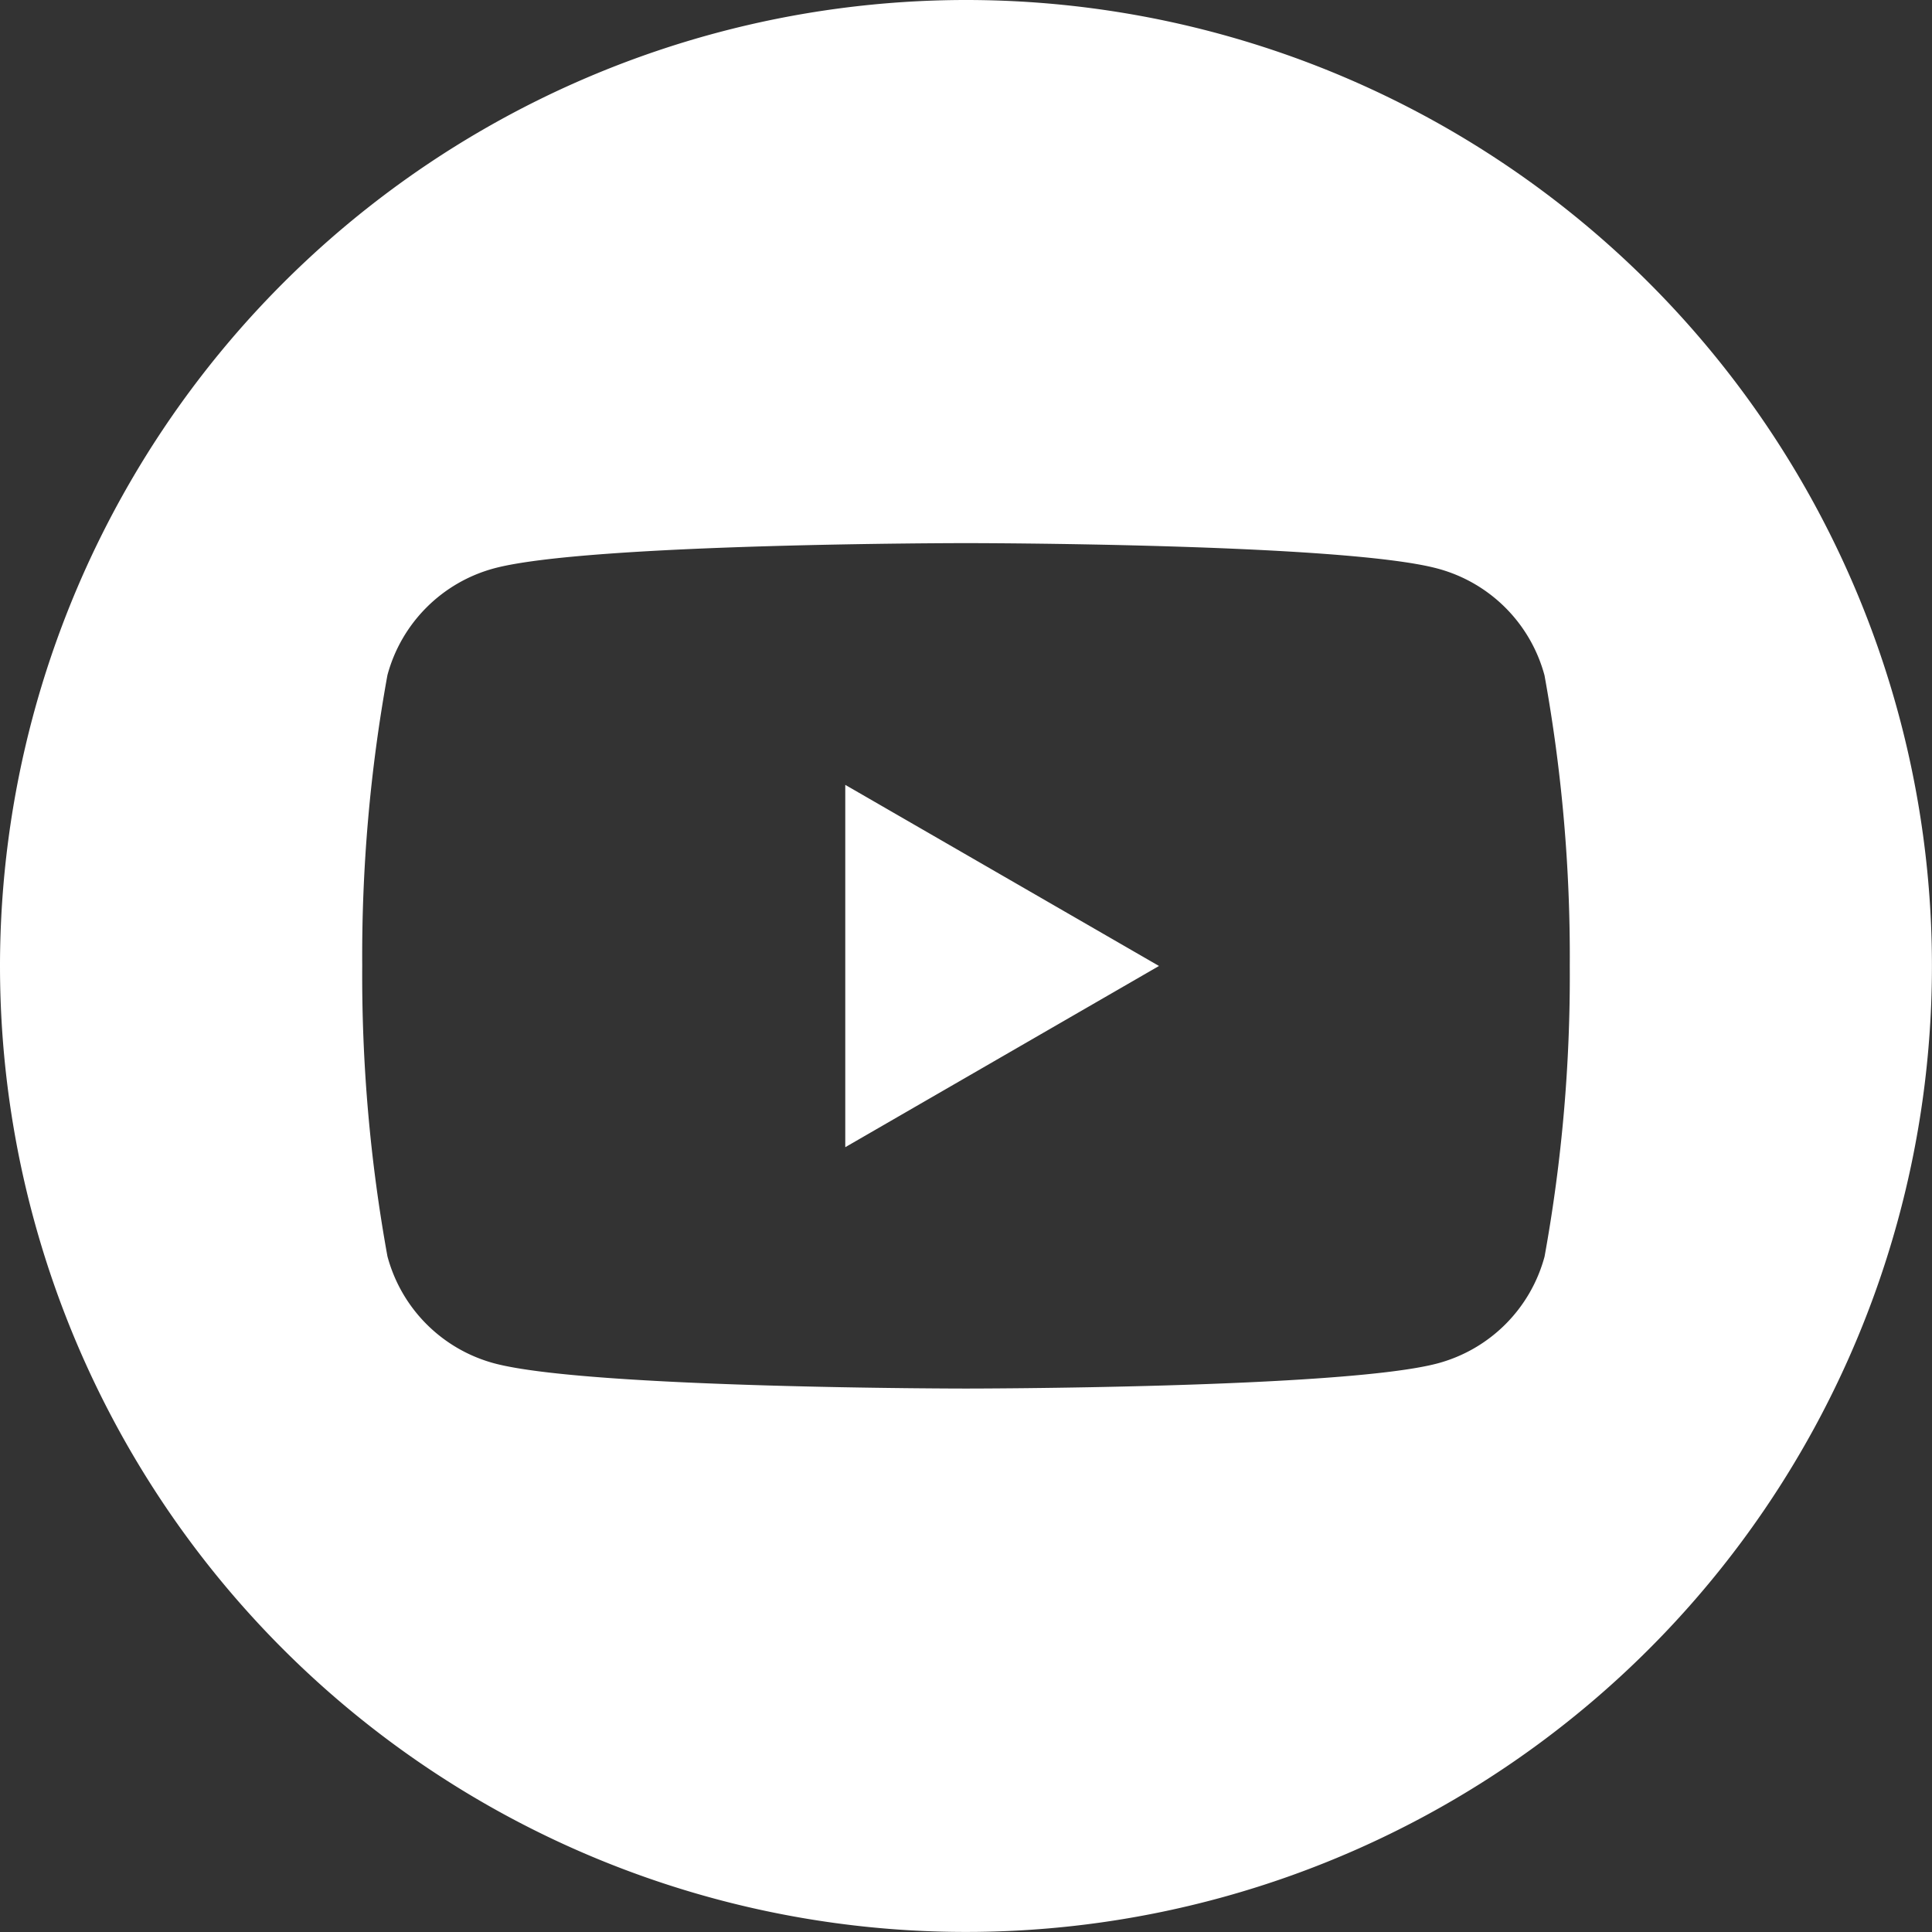 <svg xmlns="http://www.w3.org/2000/svg" width="34.861" height="34.861" viewBox="0 0 34.861 34.861">
  <rect x="0" y="0" width="34.861" height="34.861" fill="#333333" stroke="none"/>
  <path id="_5279120_play_video_youtube_youtuble_logo_icon" data-name="5279120_play_video_youtube_youtuble logo_icon" d="M17.43,0A17.43,17.43,0,1,1,0,17.43,17.439,17.439,0,0,1,17.43,0ZM27.869,12.186a2.728,2.728,0,0,0-1.926-1.926C24.244,9.8,17.43,9.8,17.43,9.8s-6.813,0-8.513.455a2.729,2.729,0,0,0-1.926,1.926,28.362,28.362,0,0,0-.455,5.244,28.359,28.359,0,0,0,.455,5.244A2.729,2.729,0,0,0,8.918,24.6c1.7.455,8.513.455,8.513.455s6.813,0,8.513-.455a2.729,2.729,0,0,0,1.926-1.926,28.359,28.359,0,0,0,.455-5.244A28.363,28.363,0,0,0,27.869,12.186ZM15.252,20.7V14.162l5.661,3.268L15.252,20.7Z" fill="#fff" fill-rule="evenodd"/>
</svg>
